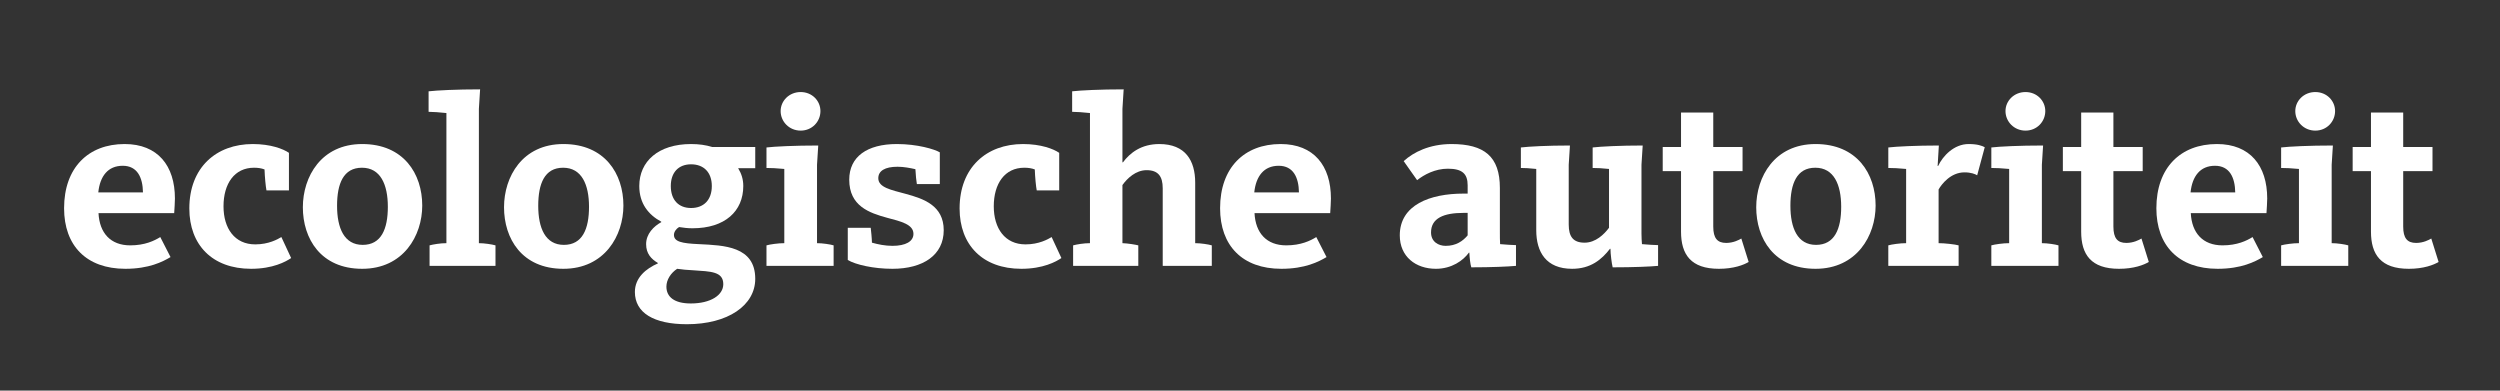 <?xml version="1.0" encoding="utf-8"?>
<!-- Generator: Adobe Illustrator 26.5.0, SVG Export Plug-In . SVG Version: 6.00 Build 0)  -->
<svg version="1.1" xmlns="http://www.w3.org/2000/svg" xmlns:xlink="http://www.w3.org/1999/xlink" x="0px" y="0px"
	 viewBox="0 0 1024 160" style="enable-background:new 0 0 1024 160;" xml:space="preserve">
<rect x="0" y="0" width="1024" height="160" fill="#333333" stroke="none"/>
<style type="text/css">
	.st0{fill:#FFFFFF;}
	.st1{display:none;}
	.st2{display:inline;}
	.st3{fill:#AEA31C;}
	.st4{fill:#A86832;}
	.st5{fill:#327D26;}
	.st6{fill:#195C58;}
	.st7{fill:#683A07;}
	.st8{fill:#C9973A;}
	.st9{fill:#382515;}
</style>
<g id="Laag_1">
	<g>
		<path class="st0" d="M26.25,85.3c0-16.6,9.9-26.3,24.8-26.3c13.6,0,20.6,8.9,20.6,22.3c0,1.5-0.2,4.4-0.3,6h-31
			c0.4,8.1,4.9,13.2,13,13.2c6,0,9.9-1.9,12.3-3.4l4.2,8.2c-3.2,1.9-8.8,4.8-18.5,4.8C35.36,110.1,26.25,100.6,26.25,85.3z
			 M58.56,78.8c-0.1-6.1-2.3-10.9-8.3-10.9s-9.3,4.2-10,10.9H58.56z"/>
		<path class="st0" d="M77.55,85.4c0-16.8,11-26.4,26-26.4c7.3,0,12.5,2,14.8,3.6V78h-9.2c-0.3-1.4-0.7-5.5-0.8-8.6
			c-1.3-0.5-2.7-0.7-4.3-0.7c-8,0-12.5,6.5-12.5,15.8c0,9.1,4.6,15.6,13,15.6c5.5,0,9.2-2.1,10.7-3l4,8.6c-2.2,1.5-7.5,4.4-16.4,4.4
			C86.95,110.1,77.55,100.3,77.55,85.4z"/>
		<path class="st0" d="M124.05,84.9c0-12.5,7.5-25.9,24.3-25.9c17,0,24.6,12.2,24.6,25.2c0,12.3-7.7,25.9-24.6,25.9
			C131.35,110.1,124.05,97.7,124.05,84.9z M158.86,84.7c0-9.1-3-16-10.6-16c-7.6,0-10.2,6.5-10.2,15.6s2.9,16,10.5,16
			S158.86,93.8,158.86,84.7z"/>
		<path class="st0" d="M175.95,100.5c1.5-0.4,4.4-0.9,6.9-0.9v-53.3c-2.9-0.3-5.5-0.5-7.3-0.5v-8.4c3.5-0.4,11.5-0.8,21.1-0.8
			l-0.5,8v55c2.3,0,5.4,0.5,6.8,0.9v8.4h-27V100.5z"/>
		<path class="st0" d="M206.45,84.9c0-12.5,7.5-25.9,24.3-25.9c17,0,24.6,12.2,24.6,25.2c0,12.3-7.7,25.9-24.6,25.9
			C213.75,110.1,206.45,97.7,206.45,84.9z M241.26,84.7c0-9.1-3-16-10.6-16c-7.6,0-10.2,6.5-10.2,15.6s2.9,16,10.5,16
			S241.26,93.8,241.26,84.7z"/>
		<path class="st0" d="M260.05,119.6c0-5.9,4.6-9.6,9.4-11.7v-0.2c-2.7-1.6-4.8-3.8-4.8-7.7c0-4.2,3.1-7.3,6.2-9v-0.2
			c-5.2-2.8-9-7.4-9-14.6c0-10.1,7.8-17.2,21.2-17.2c3.2,0,6.1,0.4,8.6,1.2h17.7v8.7h-7c1.4,2.3,2.1,4.6,2.1,7.3
			c0,10.3-7.5,17.3-20.8,17.3c-1.9,0-3.7-0.2-5.5-0.5c-1.2,0.7-2.1,2-2.1,3.2c0,2.8,3.2,3.5,10.3,3.8c10.1,0.5,23,0.8,23,14.2
			c0,10.9-11.2,18.6-28,18.6C267.75,132.8,260.05,128.1,260.05,119.6z M296.26,116.4c0-5.2-5.1-5.2-12.4-5.7
			c-2.2-0.1-4.5-0.3-6.5-0.6c-2.6,1.7-4.4,4.5-4.4,7.3c0,4.2,3.2,6.9,10,6.9C291.06,124.3,296.26,120.9,296.26,116.4z M291.56,76.2
			c0-5.6-3.3-8.9-8.5-8.9c-5.1,0-8.3,3.3-8.3,8.9c0,5.7,3.2,9,8.3,9C288.25,85.2,291.56,81.9,291.56,76.2z"/>
		<path class="st0" d="M313.95,100.5c1.4-0.4,4.8-0.9,7.3-0.9V69.2c-2.9-0.3-5.6-0.4-7.3-0.4v-8.4c3.4-0.4,11.5-0.8,21.2-0.8
			l-0.5,7.9v32.1c2.3,0,5.5,0.5,6.8,0.9v8.4h-27.5V100.5z M319.75,45.5c0-4.2,3.5-7.8,8.2-7.8s8.1,3.6,8.1,7.8c0,4.3-3.4,8-8.1,8
			S319.75,49.8,319.75,45.5z"/>
		<path class="st0" d="M347.25,106.5V93.3h9.4c0.1,0.6,0.5,4.8,0.5,6.1c2.5,0.7,5.4,1.3,8.4,1.3c5.4,0,8.6-1.8,8.6-4.9
			c0-3.9-5.1-5.1-10.8-6.6c-7.3-2-15.5-4.8-15.5-15.6c0-9.4,7.3-14.6,19.5-14.6c8.4,0,15.4,2.1,17.6,3.4v13h-9.4
			c-0.2-1.1-0.5-3.8-0.6-6.1c-2.2-0.5-4.8-1-7.3-1c-5.2,0-7.9,1.7-7.9,4.7c0,3.8,5.3,4.8,11.2,6.4c7.4,2,15.6,4.8,15.6,14.9
			c0,10.2-8.5,15.8-21,15.8C357.75,110.1,350.45,108.4,347.25,106.5z"/>
		<path class="st0" d="M393.05,85.4c0-16.8,11-26.4,26-26.4c7.3,0,12.5,2,14.8,3.6V78h-9.2c-0.3-1.4-0.7-5.5-0.8-8.6
			c-1.3-0.5-2.7-0.7-4.3-0.7c-8,0-12.5,6.5-12.5,15.8c0,9.1,4.6,15.6,13,15.6c5.5,0,9.2-2.1,10.7-3l4,8.6c-2.2,1.5-7.5,4.4-16.4,4.4
			C402.45,110.1,393.05,100.3,393.05,85.4z"/>
		<path class="st0" d="M439.55,100.5c1.5-0.4,4.4-0.9,6.9-0.9v-53.3c-2.9-0.3-5.5-0.5-7.3-0.5v-8.4c3.5-0.4,11.5-0.8,21.1-0.8
			l-0.5,8v21.9h0.2c2.9-3.9,7.5-7.5,14.9-7.5c10.7,0,14.7,6.8,14.7,15.8v24.8c2.3,0,5.5,0.5,6.8,0.9v8.4h-20.1V77.1
			c0-4.9-1.9-7.4-6.6-7.4c-4.4,0-7.9,3.3-9.9,6.1v23.8c2.4,0.1,5.3,0.6,6.5,0.9v8.4h-26.7V100.5z"/>
		<path class="st0" d="M499.75,85.3c0-16.6,9.9-26.3,24.8-26.3c13.6,0,20.6,8.9,20.6,22.3c0,1.5-0.2,4.4-0.3,6h-31
			c0.4,8.1,4.9,13.2,13,13.2c6,0,9.9-1.9,12.3-3.4l4.2,8.2c-3.2,1.9-8.8,4.8-18.5,4.8C508.85,110.1,499.75,100.6,499.75,85.3z
			 M532.05,78.8c-0.1-6.1-2.3-10.9-8.3-10.9c-6,0-9.3,4.2-10,10.9H532.05z"/>
		<path class="st0" d="M573.35,96.4c0-12.5,12.4-17.1,26.1-17.1h1.7v-3.4c0-4.7-2.2-6.8-8.1-6.8c-5.2,0-9.7,2.4-12.6,4.7l-5.5-7.8
			c3.9-3.6,10.5-7,19.6-7c13.4,0,19.8,5.1,19.8,18v18.1c0,1.8,0,3.4,0.1,4.9c2.7,0.2,5,0.4,6.5,0.4v8.5c-3.2,0.3-10,0.6-18.3,0.6
			c-0.4-1.2-0.7-3.8-0.8-6h-0.2c-2.3,3.2-7,6.6-13.5,6.6C579.85,110.1,573.35,105.1,573.35,96.4z M601.15,96.4v-9.2h-1.7
			c-8,0-13.3,2.1-13.3,8c0,3.8,3,5.5,6,5.5C596.35,100.7,599.15,98.8,601.15,96.4z"/>
		<path class="st0" d="M629.25,94.3V69.2c-2.7-0.3-4.7-0.4-6.3-0.4v-8.4c3.4-0.4,10.9-0.8,20.1-0.8l-0.5,7.9V92
			c0,4.9,1.8,7.4,6.5,7.4c4.5,0,8-3.4,10-6.1V69.2c-2.7-0.3-5-0.4-6.7-0.4v-8.4c3.4-0.4,11.4-0.8,20.5-0.8l-0.5,7.9v28.1
			c0,1.7,0.1,3.1,0.2,4.4c2.6,0.2,5.1,0.4,6.6,0.4v8.5c-3.2,0.3-10,0.6-18.6,0.6c-0.4-1.6-0.9-5.5-0.9-7.6h-0.2
			c-3.4,4.4-7.9,8.2-15.5,8.2C633.25,110.1,629.25,103.2,629.25,94.3z"/>
		<path class="st0" d="M688.55,94.9V70.1h-7.5v-9.9h7.5V46.1h13.2v14.1h12v9.9h-12v22.7c0,4.8,1.7,6.7,5.3,6.7
			c2.9,0,5.2-1.2,6.2-1.8l3,9.6c-2,1.2-6.1,2.8-12.2,2.8C692.55,110.1,688.55,104.2,688.55,94.9z"/>
		<path class="st0" d="M719.35,84.9c0-12.5,7.5-25.9,24.3-25.9c17,0,24.6,12.2,24.6,25.2c0,12.3-7.7,25.9-24.6,25.9
			C726.65,110.1,719.35,97.7,719.35,84.9z M754.15,84.7c0-9.1-3-16-10.6-16s-10.2,6.5-10.2,15.6s2.9,16,10.5,16
			C751.45,100.3,754.15,93.8,754.15,84.7z"/>
		<path class="st0" d="M773.45,100.5c1.4-0.4,4.8-0.9,7.3-0.9V69.2c-2.9-0.3-5.6-0.4-7.3-0.4v-8.4c3.4-0.4,11.5-0.8,20.7-0.8
			l-0.5,8.4h0.2c1.9-4.1,6.5-9,12.5-9c3.6,0,5.5,0.7,6.6,1.3l-3.1,11.5c-0.8-0.5-2.5-1.2-5.2-1.2c-5.7,0-9.4,4.9-10.6,7v22
			c2.5,0,6.8,0.5,8.2,0.9v8.4h-28.8V100.5z"/>
		<path class="st0" d="M815.65,100.5c1.4-0.4,4.8-0.9,7.3-0.9V69.2c-2.9-0.3-5.6-0.4-7.3-0.4v-8.4c3.4-0.4,11.5-0.8,21.2-0.8
			l-0.5,7.9v32.1c2.3,0,5.5,0.5,6.8,0.9v8.4h-27.5V100.5z M821.45,45.5c0-4.2,3.5-7.8,8.2-7.8s8.1,3.6,8.1,7.8c0,4.3-3.4,8-8.1,8
			S821.45,49.8,821.45,45.5z"/>
		<path class="st0" d="M852.45,94.9V70.1h-7.5v-9.9h7.5V46.1h13.2v14.1h12v9.9h-12v22.7c0,4.8,1.7,6.7,5.3,6.7
			c2.9,0,5.2-1.2,6.2-1.8l3,9.6c-2,1.2-6.1,2.8-12.2,2.8C856.45,110.1,852.45,104.2,852.45,94.9z"/>
		<path class="st0" d="M883.25,85.3c0-16.6,9.9-26.3,24.8-26.3c13.6,0,20.6,8.9,20.6,22.3c0,1.5-0.2,4.4-0.3,6h-31
			c0.4,8.1,4.9,13.2,13,13.2c6,0,9.9-1.9,12.3-3.4l4.2,8.2c-3.2,1.9-8.8,4.8-18.5,4.8C892.35,110.1,883.25,100.6,883.25,85.3z
			 M915.55,78.8c-0.1-6.1-2.3-10.9-8.3-10.9c-6,0-9.3,4.2-10,10.9H915.55z"/>
		<path class="st0" d="M934.35,100.5c1.4-0.4,4.8-0.9,7.3-0.9V69.2c-2.9-0.3-5.6-0.4-7.3-0.4v-8.4c3.4-0.4,11.5-0.8,21.2-0.8
			l-0.5,7.9v32.1c2.3,0,5.5,0.5,6.8,0.9v8.4h-27.5V100.5z M940.15,45.5c0-4.2,3.5-7.8,8.2-7.8s8.1,3.6,8.1,7.8c0,4.3-3.4,8-8.1,8
			S940.15,49.8,940.15,45.5z"/>
		<path class="st0" d="M971.15,94.9V70.1h-7.5v-9.9h7.5V46.1h13.2v14.1h12v9.9h-12v22.7c0,4.8,1.7,6.7,5.3,6.7
			c2.9,0,5.2-1.2,6.2-1.8l3,9.6c-2,1.2-6.1,2.8-12.2,2.8C975.15,110.1,971.15,104.2,971.15,94.9z"/>
	</g>
</g>
<g id="beeldmerk" class="st1">
	<g class="st2">
		<g>
			<path class="st3" d="M129.63,108.67l37.11-33.75c11.59,13.46,15.72,32,10.88,49.07L129.63,108.67z"/>
			<path class="st0" d="M166.55,77.67c9.81,12.32,13.44,28.61,9.75,43.9l-42.95-13.71L166.55,77.67 M166.88,72.22l-40.97,37.26
				l52.94,16.91c0.11-0.23,0.18-0.46,0.25-0.7C185.07,106.3,179.74,86.12,166.88,72.22L166.88,72.22z"/>
		</g>
		<g>
			<g>
				<path class="st4" d="M59.54,167.19c-9.67-11.11-16.42-24.57-19.57-39.05c-3.15-14.48-2.59-29.54,1.59-43.66l6.73,2.16
					l73.89,23.63l-57.42,52.16L59.54,167.19z"/>
				<g>
					<path class="st0" d="M42.86,86.89l4.86,1.56l70.75,22.63l-54.98,49.94l-3.77,3.43c-8.79-10.57-14.95-23.19-17.89-36.72
						C38.89,114.2,39.25,100.16,42.86,86.89 M40.31,82.09c-4.66,14.55-5.68,30.47-2.2,46.46c3.47,15.98,11.01,30.04,21.29,41.34
						l6.65-6.05l59.85-54.37L48.88,84.83L40.31,82.09L40.31,82.09z"/>
				</g>
			</g>
			<g>
				<path class="st5" d="M125.82,188.43c-21.49,0-42.18-8.9-57.06-24.48l55.99-50.86L140.81,187
					C135.85,187.95,130.82,188.43,125.82,188.43C125.82,188.43,125.82,188.43,125.82,188.43z"/>
				<g>
					<path class="st0" d="M123.59,116.71l14.95,68.76c-4.21,0.7-8.48,1.06-12.71,1.06c-20.32,0-39.91-8.16-54.32-22.5L123.59,116.71
						 M125.9,109.47l-59.85,54.37c15.08,16.57,36.71,26.5,59.77,26.5c5.69,0,11.47-0.6,17.26-1.86L125.9,109.47L125.9,109.47z"/>
				</g>
			</g>
			<g>
				<path class="st6" d="M71.83,90.18c6.44-17.99,21.53-31.7,40.03-36.38l11.49,52.85L71.83,90.18z"/>
				<path class="st0" d="M110.43,56.16l10.36,47.68L74.31,88.97C80.65,73.1,94.04,60.93,110.43,56.16 M113.31,51.51
					C91.86,56.17,75.66,71.9,69.4,91.4l56.5,18.07L113.31,51.51L113.31,51.51z"/>
			</g>
			<g>
				<path class="st7" d="M112.52,38.95c4.45-0.85,8.97-1.27,13.46-1.27c19.49,0,38.25,8.04,51.76,22.13l-50.68,46.04L112.52,38.95z"
					/>
				<g>
					<path class="st0" d="M125.98,39.58c18.32,0,35.98,7.3,49.02,20.16l-46.78,42.49L114.8,40.48
						C118.51,39.88,122.26,39.58,125.98,39.58 M125.98,35.77c-5.19,0-10.45,0.55-15.73,1.7l15.65,72l54.55-49.55
						C166.72,44.82,147.01,35.77,125.98,35.77L125.98,35.77z"/>
				</g>
			</g>
			<g>
				<path class="st8" d="M128.46,112.28l37.8,12.08c-4.85,13.11-15.87,23.12-29.37,26.7L128.46,112.28z"/>
				<g>
					<path class="st0" d="M131.02,115.09l32.72,10.46c-4.7,11.01-14.03,19.49-25.43,23.11L131.02,115.09 M125.9,109.47l9.54,43.9
						c16.25-3.53,28.52-15.45,33.25-30.22L125.9,109.47L125.9,109.47z"/>
				</g>
			</g>
			<g>
				<path class="st9" d="M125.9,124.05c-6.8,0-12.79-4.83-14.24-11.49c-0.83-3.81-0.12-7.71,1.98-10.99
					c2.11-3.28,5.36-5.54,9.17-6.36c1.02-0.22,2.07-0.33,3.11-0.33c6.8,0,12.79,4.83,14.24,11.49c0.83,3.81,0.12,7.71-1.98,10.99
					c-2.11,3.28-5.36,5.54-9.17,6.37C127.98,123.93,126.94,124.05,125.9,124.05C125.9,124.05,125.9,124.05,125.9,124.05z"/>
				<path class="st0" d="M125.92,98.67c4.96,0,9.43,3.45,10.53,8.49c1.26,5.82-2.43,11.56-8.25,12.83c-0.77,0.17-1.54,0.25-2.3,0.25
					c-4.96,0-9.43-3.45-10.53-8.49c-1.26-5.82,2.43-11.56,8.25-12.83C124.39,98.75,125.16,98.67,125.92,98.67 M125.92,91.07
					c-1.31,0-2.63,0.14-3.92,0.42c-4.8,1.04-8.91,3.89-11.56,8.02c-2.66,4.13-3.54,9.05-2.5,13.85c1.82,8.39,9.38,14.49,17.96,14.49
					c1.31,0,2.63-0.14,3.92-0.42c9.91-2.15,16.22-11.97,14.06-21.88C142.05,97.16,134.5,91.07,125.92,91.07L125.92,91.07z"/>
			</g>
		</g>
	</g>
</g>
</svg>
